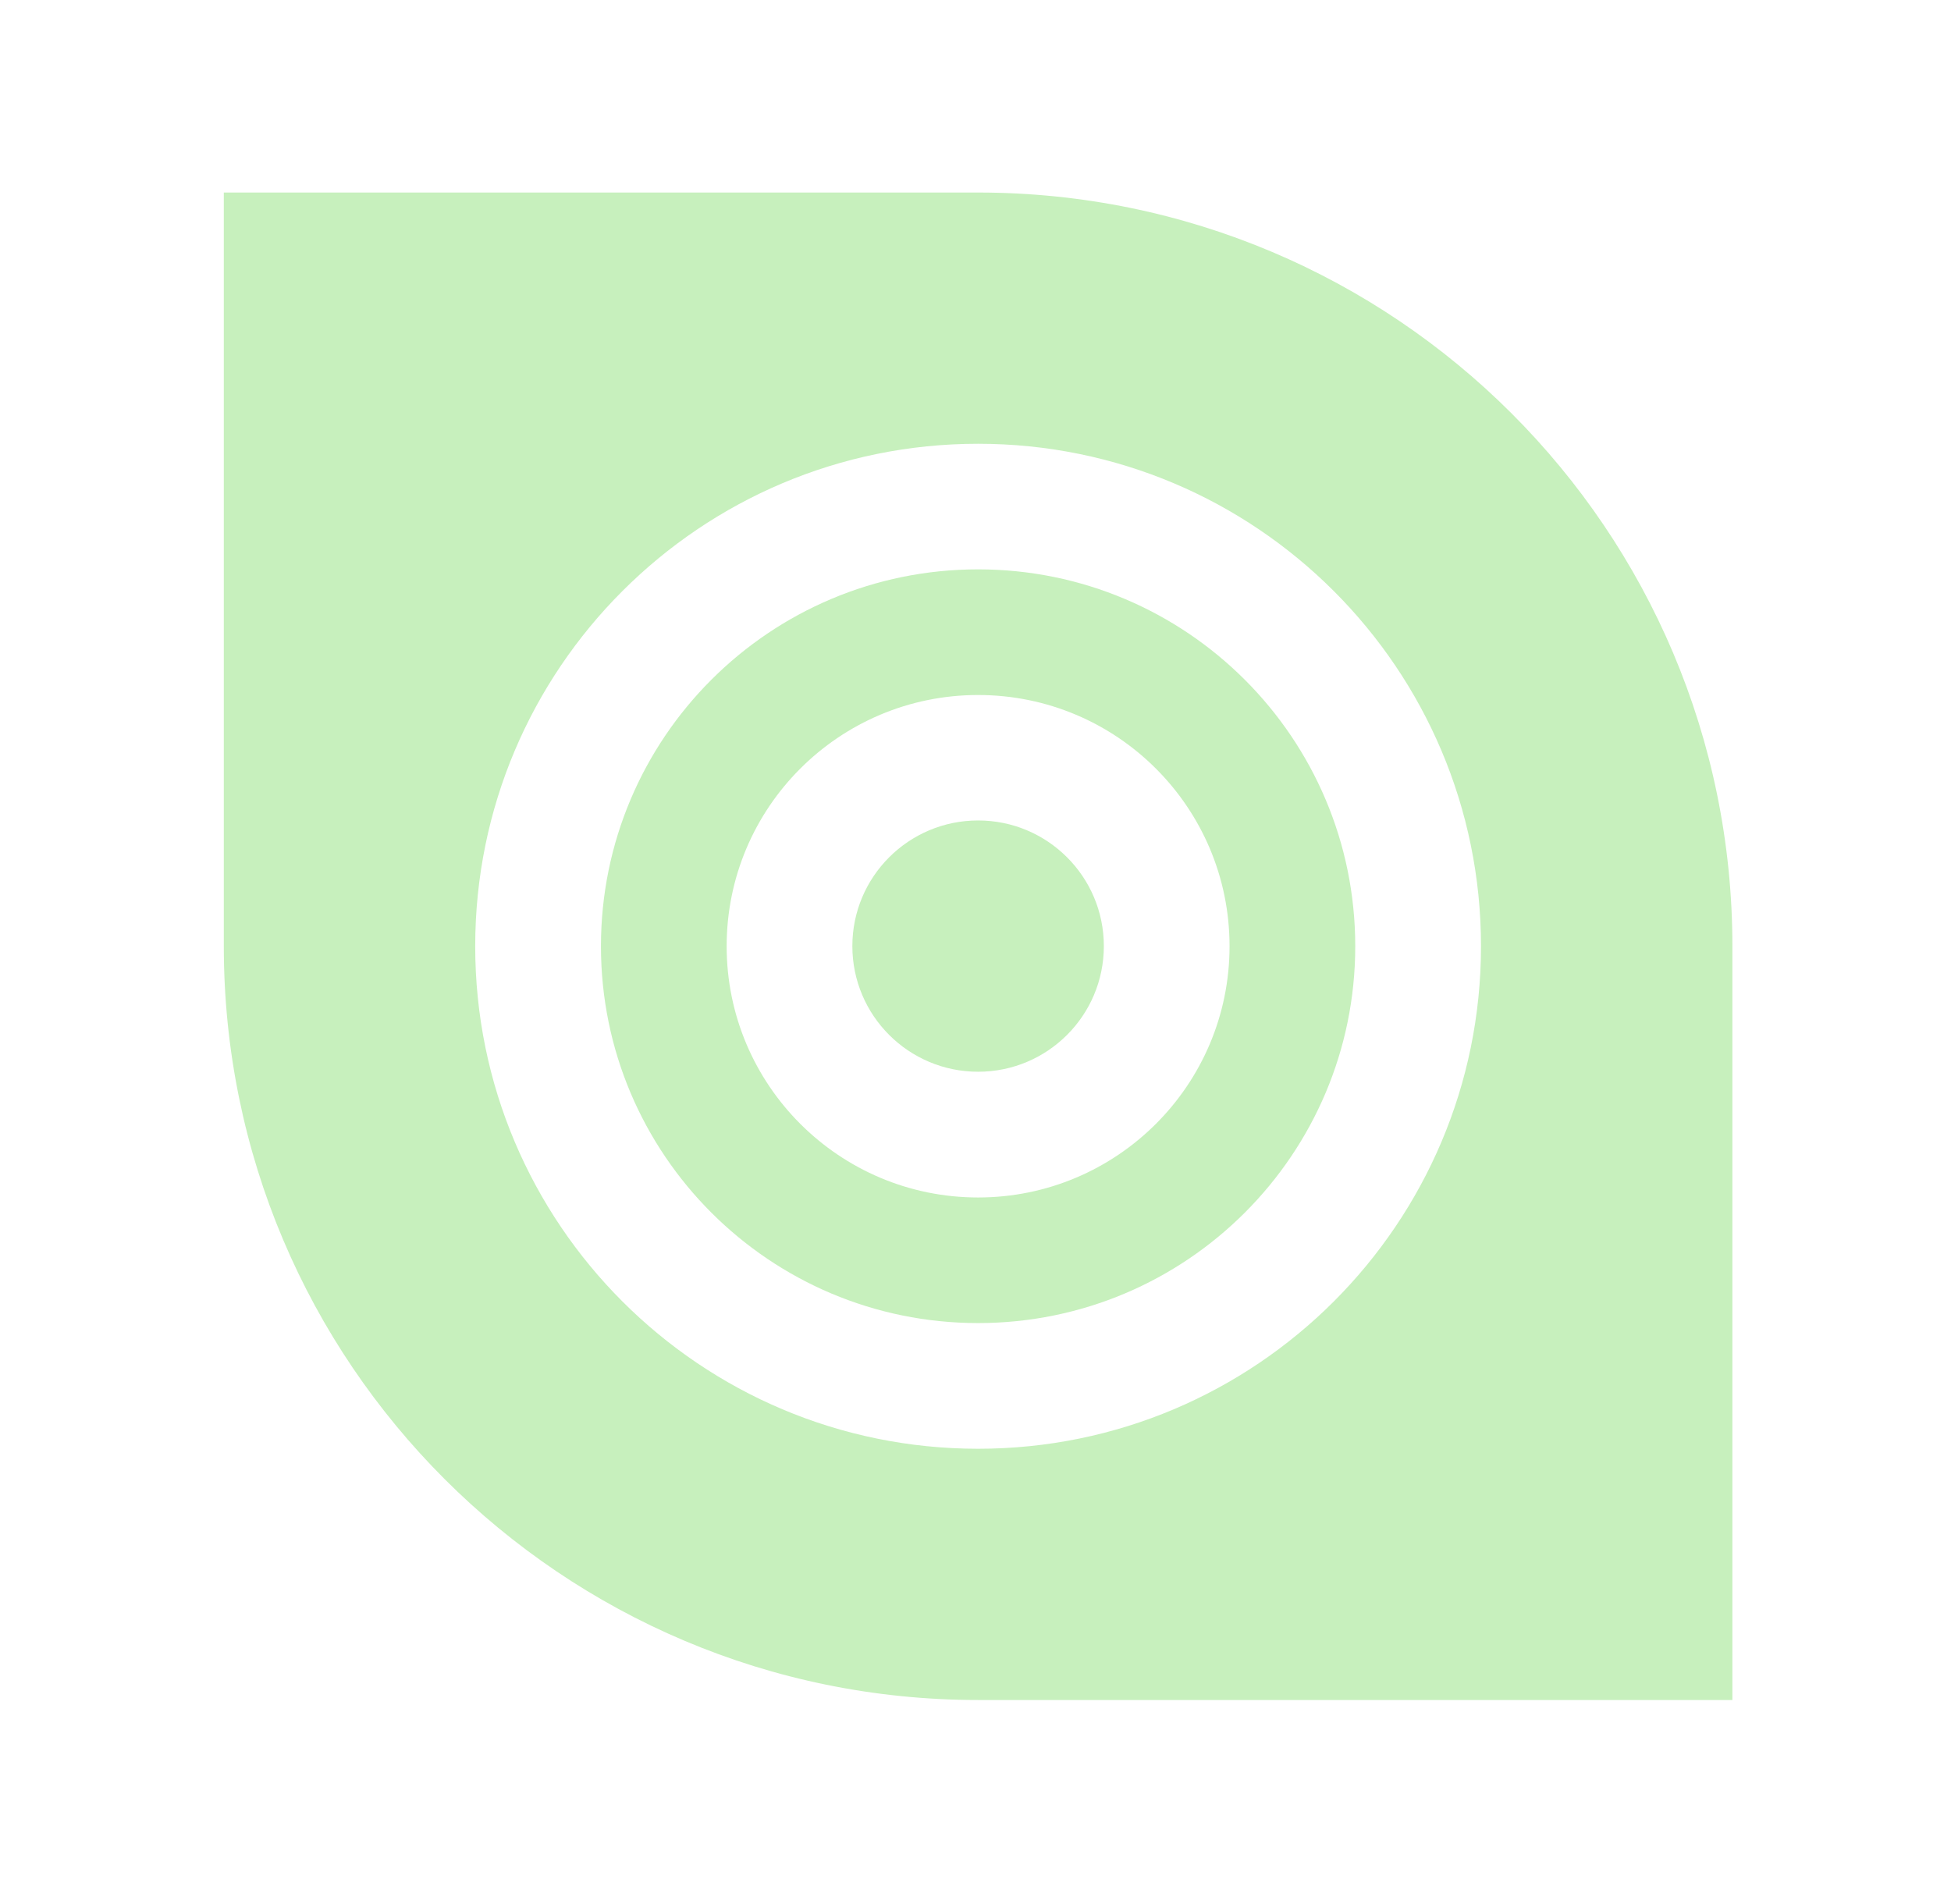 <svg width="42" height="41" viewBox="0 0 42 41" fill="none" xmlns="http://www.w3.org/2000/svg">
<path d="M21.056 4.145H4.818V20.372C4.818 29.334 12.088 36.6 21.056 36.6H37.294V20.372C37.294 11.41 30.024 4.145 21.056 4.145ZM21.056 31.191C15.078 31.191 10.23 26.347 10.23 20.372C10.23 14.398 15.078 9.554 21.056 9.554C27.035 9.554 31.882 14.398 31.882 20.372C31.882 26.347 27.035 31.191 21.056 31.191Z" fill="#C7F0BD"/>
<path d="M21.056 12.258C16.571 12.258 12.937 15.889 12.937 20.372C12.937 24.852 16.571 28.485 21.056 28.485C25.54 28.485 29.175 24.852 29.175 20.372C29.175 15.889 25.54 12.258 21.056 12.258ZM21.056 25.781C18.067 25.781 15.643 23.359 15.643 20.372C15.643 17.384 18.067 14.963 21.056 14.963C24.045 14.963 26.469 17.384 26.469 20.372C26.469 23.359 24.045 25.781 21.056 25.781Z" fill="#C7F0BD"/>
<path d="M21.056 23.074C22.551 23.074 23.763 21.863 23.763 20.369C23.763 18.875 22.551 17.664 21.056 17.664C19.561 17.664 18.349 18.875 18.349 20.369C18.349 21.863 19.561 23.074 21.056 23.074Z" fill="#C7F0BD"/>
</svg>
